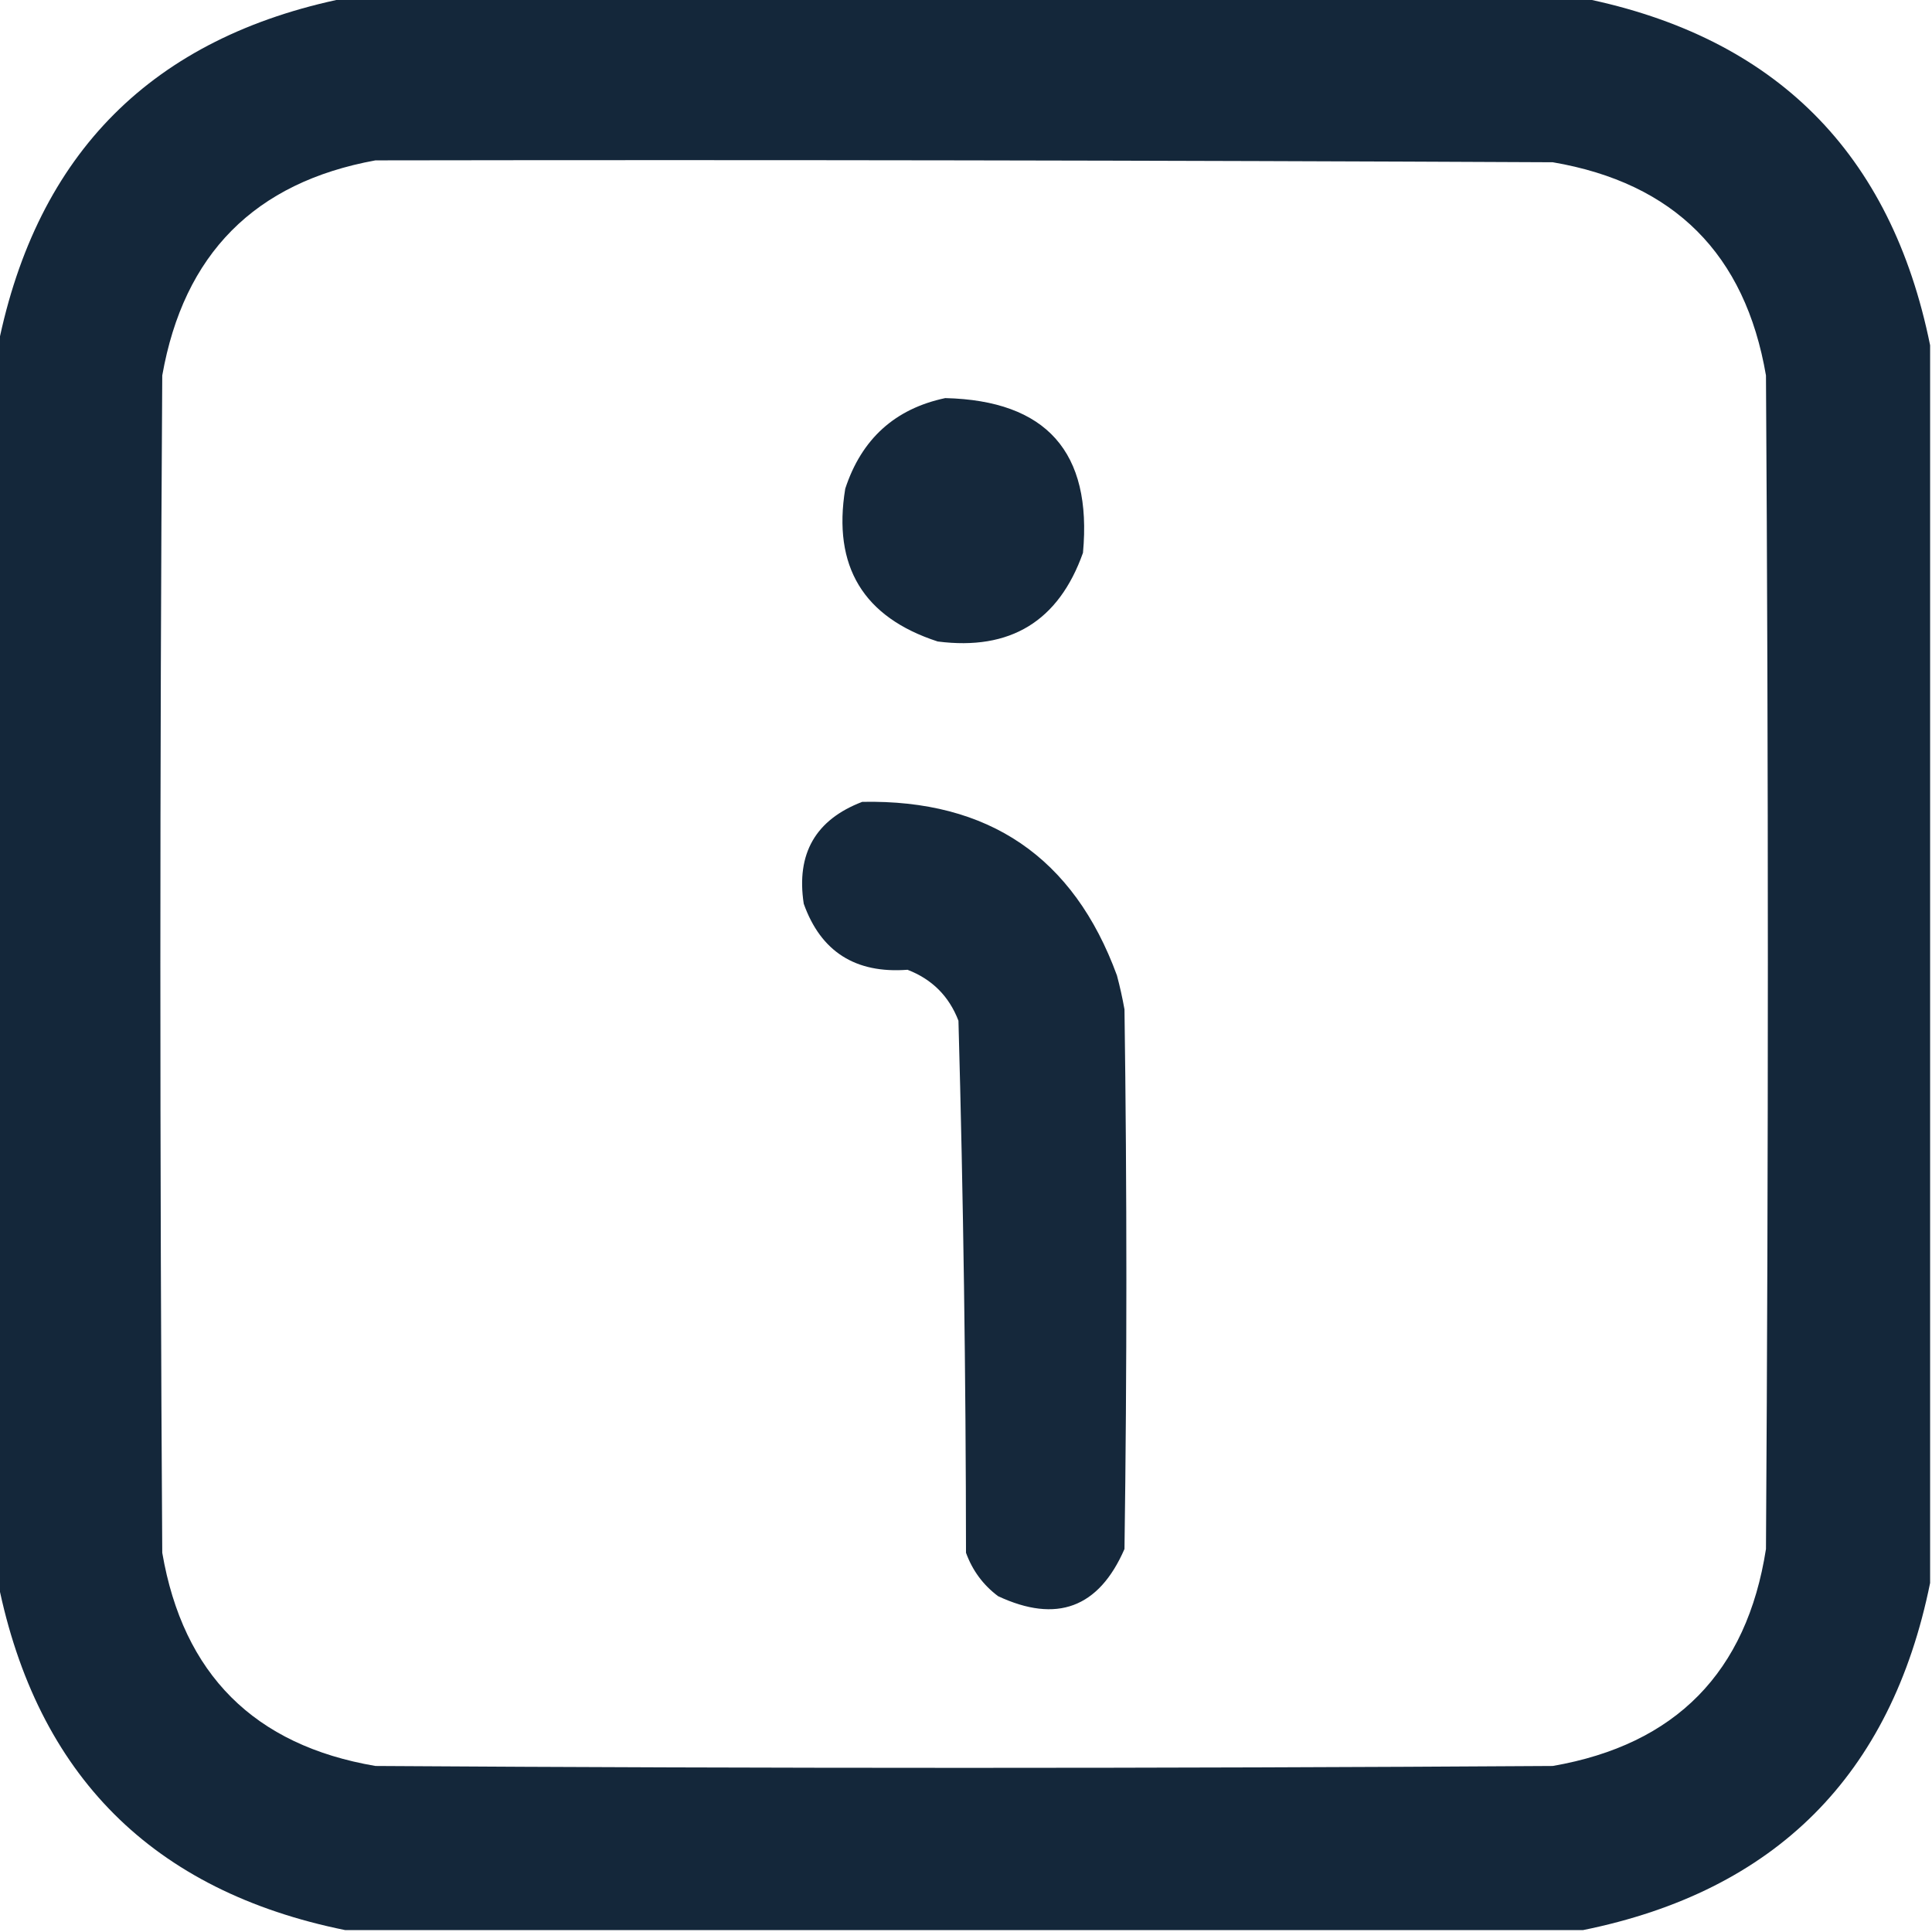 <?xml version="1.0" encoding="UTF-8"?> <svg xmlns="http://www.w3.org/2000/svg" xmlns:xlink="http://www.w3.org/1999/xlink" version="1.1" width="512px" height="512px" style="shape-rendering:geometricPrecision; text-rendering:geometricPrecision; image-rendering:optimizeQuality; fill-rule:evenodd; clip-rule:evenodd"><g><path style="opacity:0.991" fill="#132639" d="M 91.5,-0.5 C 200.833,-0.5 310.167,-0.5 419.5,-0.5C 470.5,9.833 501.167,40.5 511.5,91.5C 511.5,200.833 511.5,310.167 511.5,419.5C 501.167,470.5 470.5,501.167 419.5,511.5C 310.167,511.5 200.833,511.5 91.5,511.5C 40.5,501.167 9.833,470.5 -0.5,419.5C -0.5,310.167 -0.5,200.833 -0.5,91.5C 9.833,40.5 40.5,9.833 91.5,-0.5 Z M 99.5,42.5 C 203.501,42.333 307.501,42.5 411.5,43C 443.667,48.5 462.5,67.333 468,99.5C 468.667,203.167 468.667,306.833 468,410.5C 462.914,443.168 444.081,462.335 411.5,468C 307.5,468.667 203.5,468.667 99.5,468C 67.361,462.527 48.527,443.694 43,411.5C 42.333,307.5 42.333,203.5 43,99.5C 48.679,67.321 67.513,48.321 99.5,42.5 Z"></path></g><g><path style="opacity:0.985" fill="#132639" d="M 250.5,105.5 C 277.307,106.14 289.474,119.807 287,146.5C 280.558,164.644 267.724,172.477 248.5,170C 228.783,163.594 220.616,150.094 224,129.5C 228.332,116.326 237.165,108.326 250.5,105.5 Z"></path></g><g><path style="opacity:0.988" fill="#132639" d="M 228.5,212.5 C 262.023,211.833 284.523,227.166 296,258.5C 296.794,261.471 297.461,264.471 298,267.5C 298.667,315.167 298.667,362.833 298,410.5C 291.203,426.101 280.036,430.268 264.5,423C 260.544,420.038 257.711,416.204 256,411.5C 255.965,364.472 255.298,317.472 254,270.5C 251.5,264 247,259.5 240.5,257C 226.701,258.037 217.535,252.204 213,239.5C 210.964,226.228 216.13,217.228 228.5,212.5 Z"></path></g></svg> 
